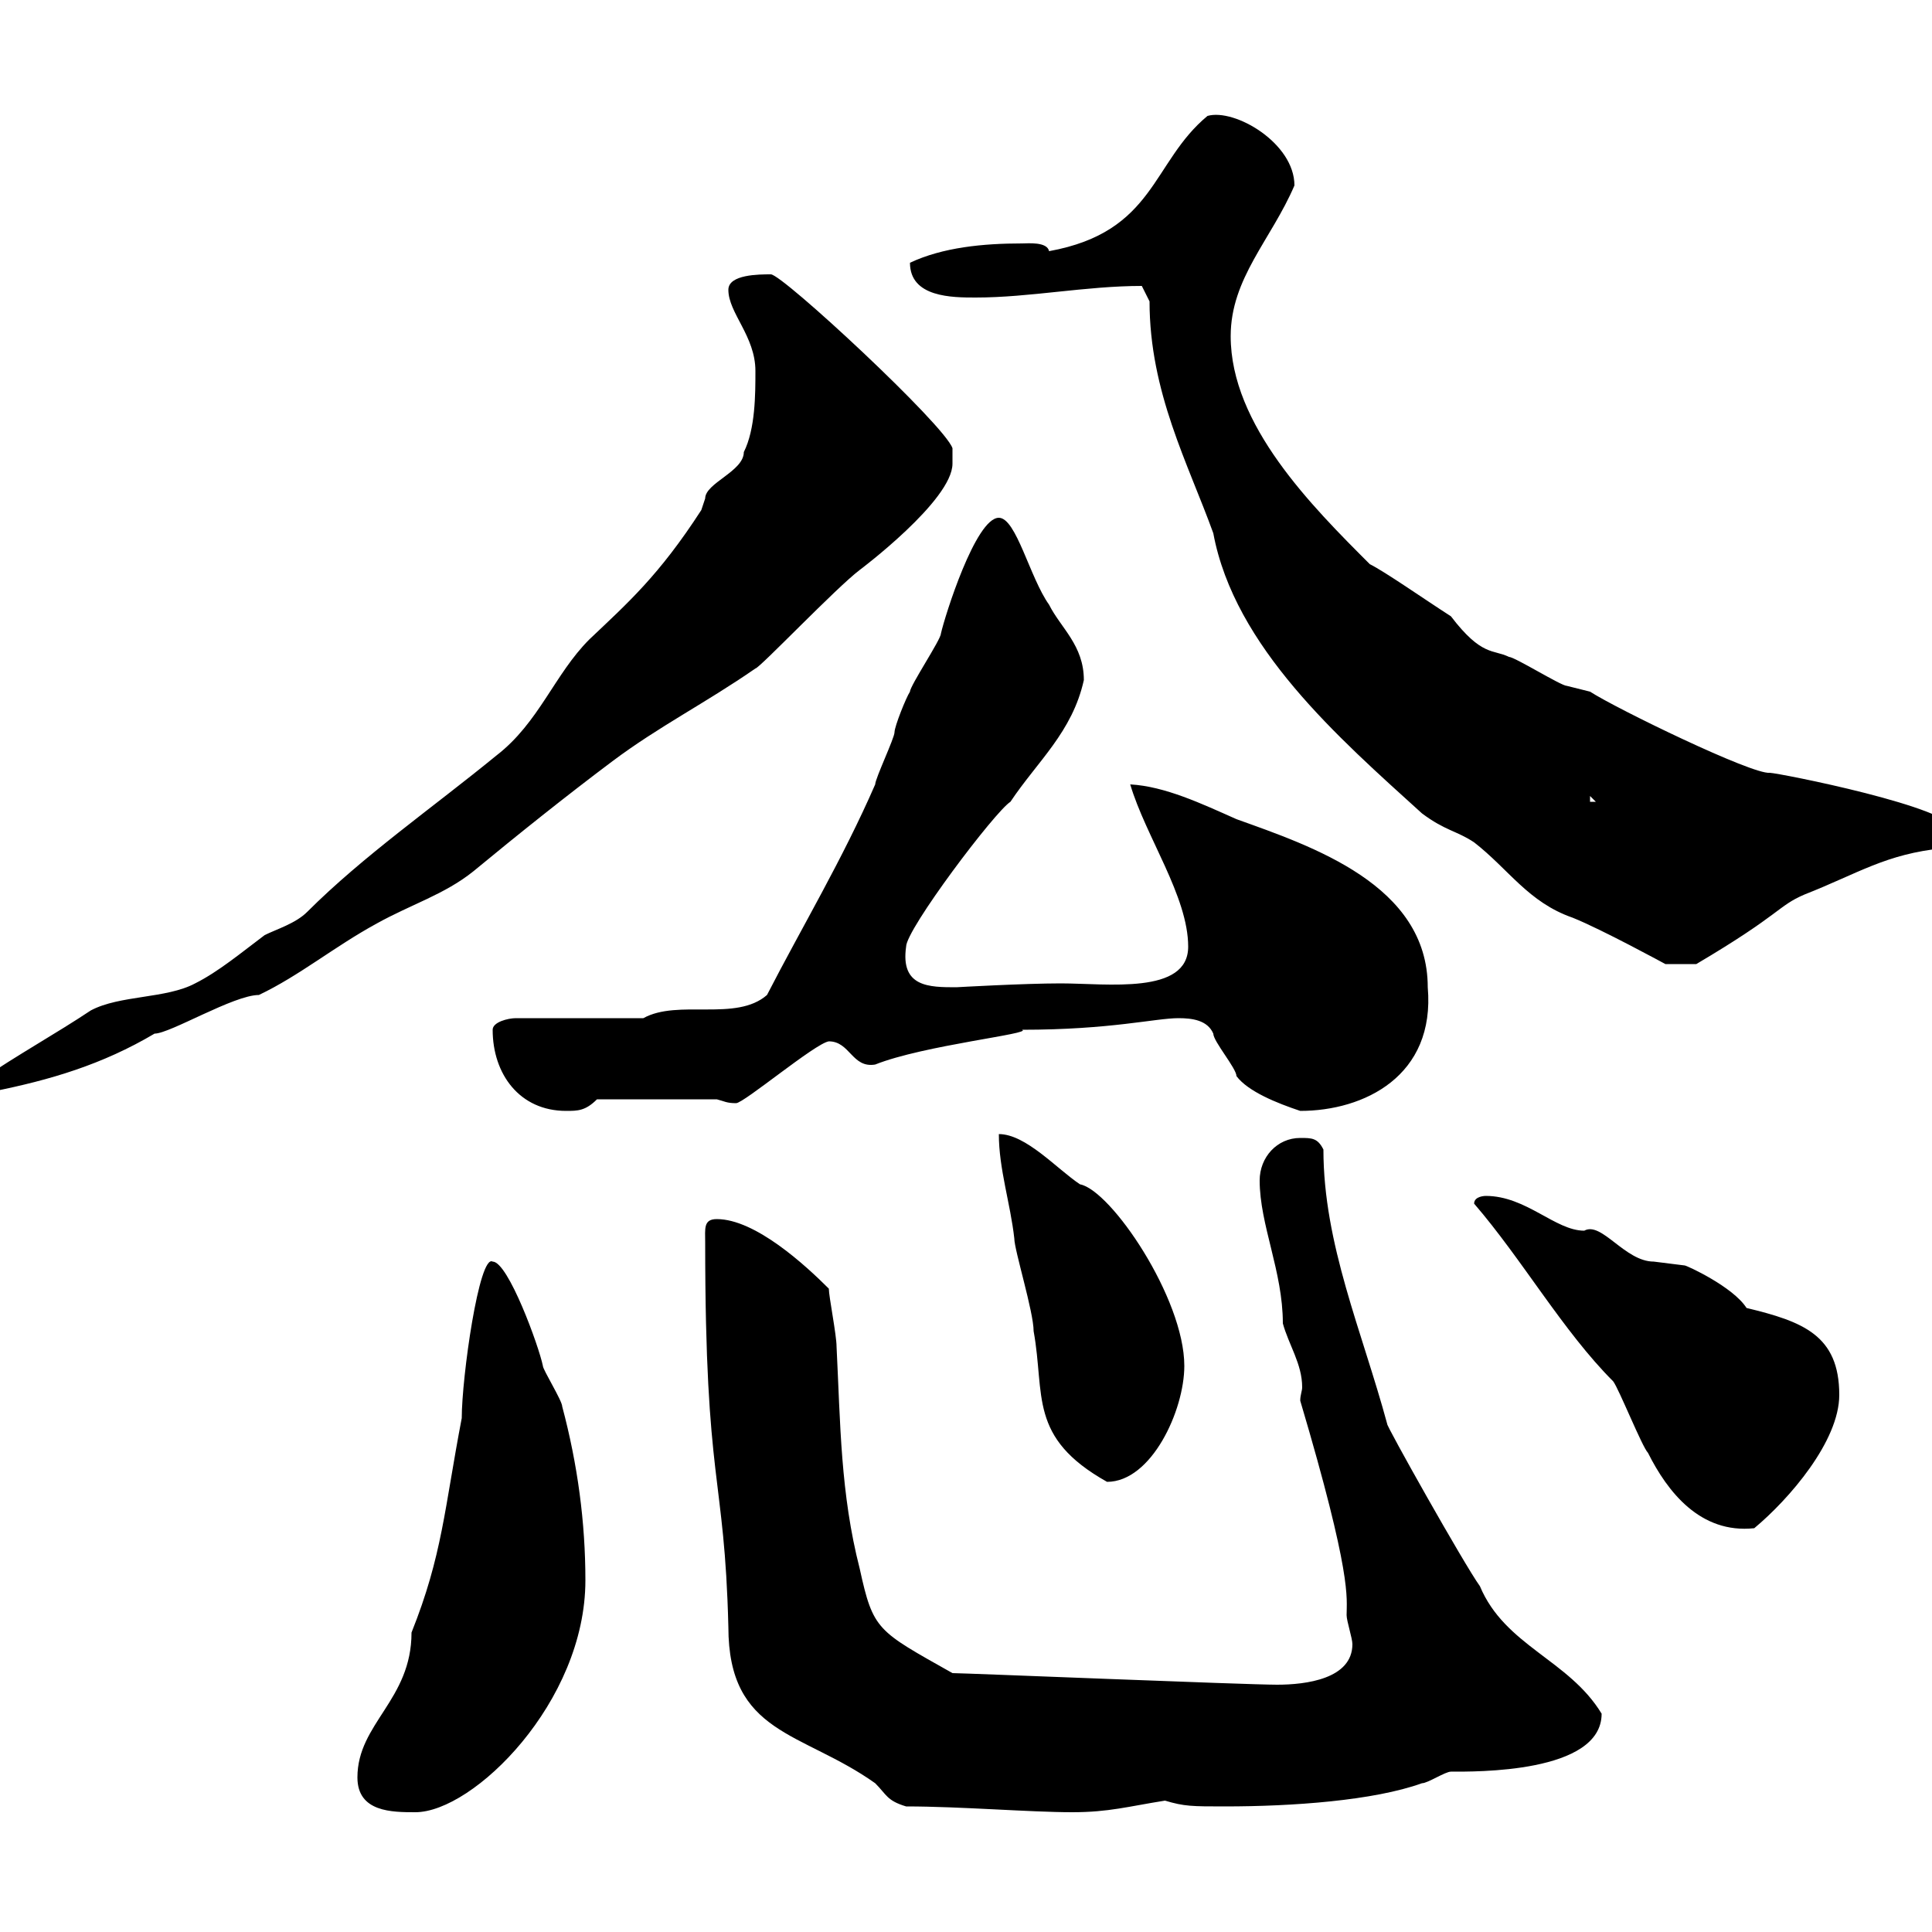 <svg xmlns="http://www.w3.org/2000/svg" xmlns:xlink="http://www.w3.org/1999/xlink" width="300" height="300"><path d="M55.50 276C55.50 281.40 60.90 281.40 64.50 281.40C73.50 281.40 90.90 264.30 90.90 245.40C90.90 236.40 89.70 227.40 87.30 218.40C87.30 217.50 84.30 212.70 84.30 212.10C83.70 209.10 78.90 195.90 76.50 195.90C74.40 194.70 71.70 213.90 71.70 220.20C69 234.30 68.70 241.50 63.90 253.50C63.90 264 55.50 267.60 55.50 276ZM140.70 280.50C149.10 280.50 159.90 281.40 166.50 281.40C172.20 281.40 175.20 280.50 180.90 279.60C183.90 280.50 185.10 280.50 190.20 280.50C200.70 280.50 213.30 279.60 220.80 276.90C221.70 276.90 224.40 275.10 225.30 275.10C228.90 275.10 248.70 275.40 248.70 266.10C243.60 257.70 233.70 255.60 229.80 246.30C227.40 243 215.10 221.10 215.40 221.10C211.50 206.70 205.50 193.20 205.50 178.50C204.60 176.70 203.70 176.70 201.90 176.70C198.30 176.70 195.60 179.70 195.60 183.30C195.60 190.20 199.20 197.40 199.20 205.50C200.10 208.80 202.20 211.80 202.20 215.40C202.20 216 201.90 216.60 201.90 217.50C210 244.80 209.10 248.10 209.10 250.80C209.10 251.70 210 254.40 210 255.30C210 260.70 202.80 261.60 198.30 261.60C193.50 261.60 149.70 259.80 147.90 259.80C136.20 253.20 135.60 253.20 133.50 243.60C130.50 231.90 130.50 221.10 129.90 209.10C129.90 207.30 128.70 201.30 128.70 200.10C125.10 196.50 117.30 189.30 111.30 189.30C109.20 189.30 109.50 190.80 109.50 192.90C109.50 231 112.50 228.60 113.10 252.60C113.10 269.40 124.50 268.80 135.90 276.90C137.70 278.70 137.70 279.60 140.70 280.50ZM228.90 186.90C236.40 195.60 242.70 206.70 250.50 214.50C251.40 215.70 255 224.70 255.90 225.60C258.90 231.60 264 238.20 272.40 237.30C277.80 232.80 285.60 223.80 285.60 216.60C285.60 207.30 279.90 205.20 271.20 203.10C269.10 199.80 261.90 196.50 261.60 196.50C261.60 196.50 256.80 195.90 256.80 195.90C252.30 195.90 248.70 189.60 246 191.10C241.50 191.10 237 185.70 230.70 185.70C230.70 185.70 228.90 185.70 228.90 186.90ZM155.10 176.10C155.10 181.50 156.90 186.90 157.50 192.30C157.50 194.10 160.50 203.70 160.50 206.70C162.30 216.60 159.60 223.20 171.90 230.10C178.80 230.10 183.90 219 183.90 212.10C183.90 201.60 172.50 184.80 167.70 183.90C164.10 181.50 159.30 176.10 155.10 176.10ZM76.50 159.90C76.50 166.80 80.70 172.50 87.90 172.50C89.70 172.50 90.90 172.50 92.70 170.70L111.30 170.70C112.50 171 112.80 171.30 114.30 171.30C115.50 171.30 126.60 162 128.70 161.70C132 161.70 132.30 165.90 135.90 165.30C143.40 162.30 160.50 160.50 158.70 159.90C172.50 159.90 179.40 158.10 183 158.10C185.10 158.10 187.50 158.40 188.40 160.50C188.40 161.70 192 165.90 192 167.10C193.80 169.50 198.30 171.30 201.90 172.50C211.80 172.50 222.90 167.10 221.70 153.30C221.70 137.40 203.70 131.40 192 127.20C186.60 124.80 180.90 122.10 175.50 121.80C177.90 129.90 184.50 139.20 184.50 147C184.50 154.50 171.90 152.70 164.70 152.70C159 152.70 148.50 153.30 148.50 153.30C144.30 153.30 139.80 153.30 140.70 147C140.70 144.30 154.50 126 156.90 124.50C161.10 118.20 166.50 113.70 168.30 105.60C168.30 100.20 164.70 97.50 162.90 93.90C159.90 89.70 157.80 80.40 155.10 80.40C151.50 80.40 146.70 95.70 146.10 98.40C146.10 99.30 141.30 106.50 141.30 107.40C140.70 108.30 138.90 112.80 138.90 113.70C138.90 114.60 135.90 120.90 135.90 121.80C130.80 133.50 124.50 144 119.10 154.50C114.30 158.70 105.30 155.10 99.90 158.10L80.10 158.10C78.90 158.10 76.50 158.70 76.50 159.90ZM-3 167.70C-3 169.20-3 169.80-1.20 169.50C7.80 167.70 15.90 165.30 24 160.50C26.40 160.50 36.30 154.50 40.20 154.50C46.50 151.50 51.90 147 58.50 143.40C63.90 140.40 69 138.90 73.50 135.30C80.40 129.60 87.90 123.60 95.10 118.20C102.30 112.80 109.50 109.20 117.30 103.80C117.90 103.80 129.90 91.20 133.50 88.50C133.50 88.50 147.90 77.70 147.90 72C147.90 71.40 147.90 69.60 147.90 69.60C146.70 66 121.50 42.60 119.70 42.60C117.90 42.60 113.10 42.60 113.10 45C113.10 48.60 117.30 52.20 117.30 57.60C117.30 61.20 117.30 66.60 115.50 70.20C115.50 73.20 109.50 75 109.50 77.40C109.50 77.40 108.90 79.20 108.90 79.20C102.30 89.40 97.50 93.60 91.50 99.30C86.10 104.70 83.70 112.20 77.10 117.30C67.20 125.40 56.40 132.90 47.70 141.60C45.90 143.40 42.90 144.30 41.10 145.20C37.50 147.90 33.90 150.90 30.30 152.70C25.80 155.10 18.60 154.50 14.10 156.90C8.70 160.50 2.70 163.80-3 167.70ZM177.30 44.40C177.30 44.40 178.50 46.80 178.50 46.80C178.50 60.90 184.50 72 188.40 82.80C191.70 100.50 207.90 114.60 220.80 126.30C224.40 129 226.20 129 228.90 130.80C234.30 135 237.30 140.10 244.20 142.50C248.70 144.30 258.60 149.70 258.60 149.70L263.40 149.70C276.60 141.90 276 140.70 280.20 138.90C288.60 135.60 292.80 132.60 301.80 131.70C303.60 130.80 303.60 129.90 303.60 129C303.60 125.40 276 120 274.80 120C272.10 120.30 251.10 110.10 246.90 107.40C246.90 107.40 243.30 106.50 243.30 106.50C242.40 106.50 235.20 102 234.30 102C231.90 100.80 230.10 102 225.30 95.70C221.10 93 215.10 88.80 212.70 87.60C203.70 78.60 191.10 66 191.10 52.20C191.10 43.20 197.40 37.20 201 28.80C201 22.20 191.70 16.80 187.50 18C178.80 25.20 179.40 36 162.90 39C162.60 37.50 159.60 37.80 158.70 37.80C152.70 37.80 146.40 38.40 141.30 40.80C141.30 46.20 147.90 46.20 151.50 46.20C159.90 46.20 168.60 44.40 177.30 44.40ZM246.90 123.60L247.80 124.50L246.90 124.50Z"/></svg>